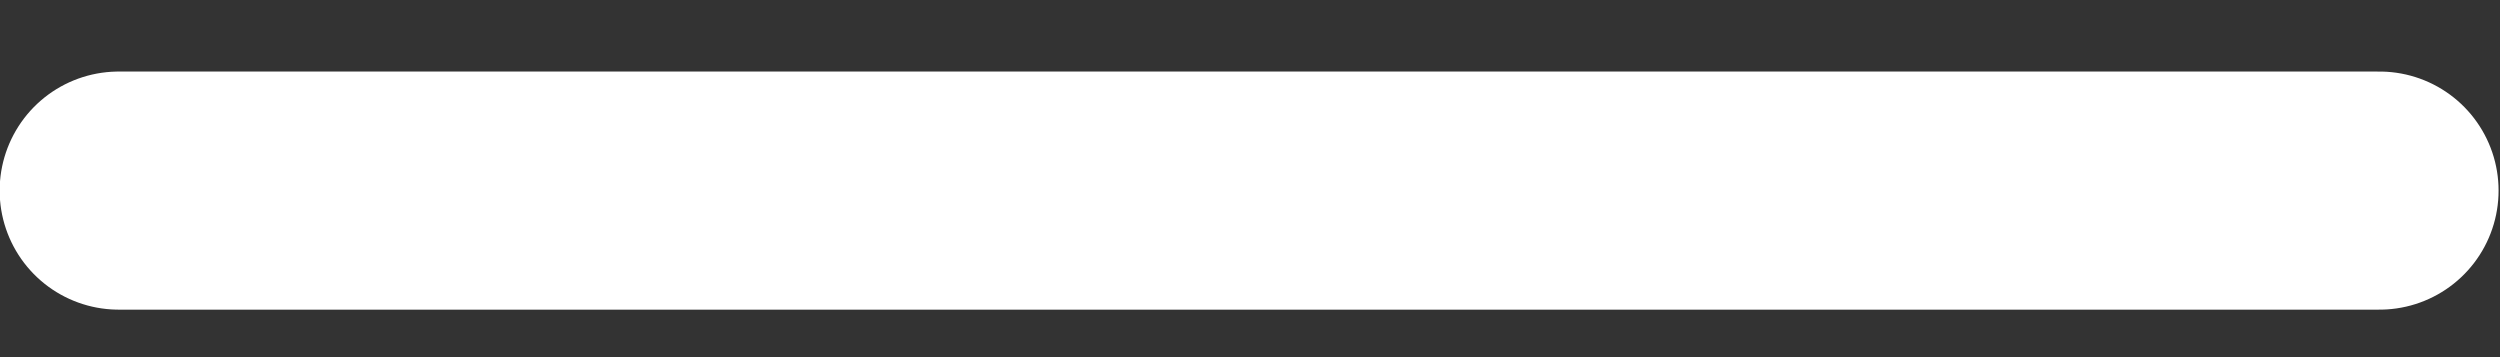 <svg xmlns="http://www.w3.org/2000/svg" width="21" height="3" viewBox="0 0 21 3" fill="none">
    <rect x="0" y="0" width="21" height="3" fill="#333333" stroke="none"/>
    <path d="M0.997 1.601H19.988" stroke="white" stroke-width="2" stroke-linecap="round" stroke-linejoin="round"/>
</svg>
